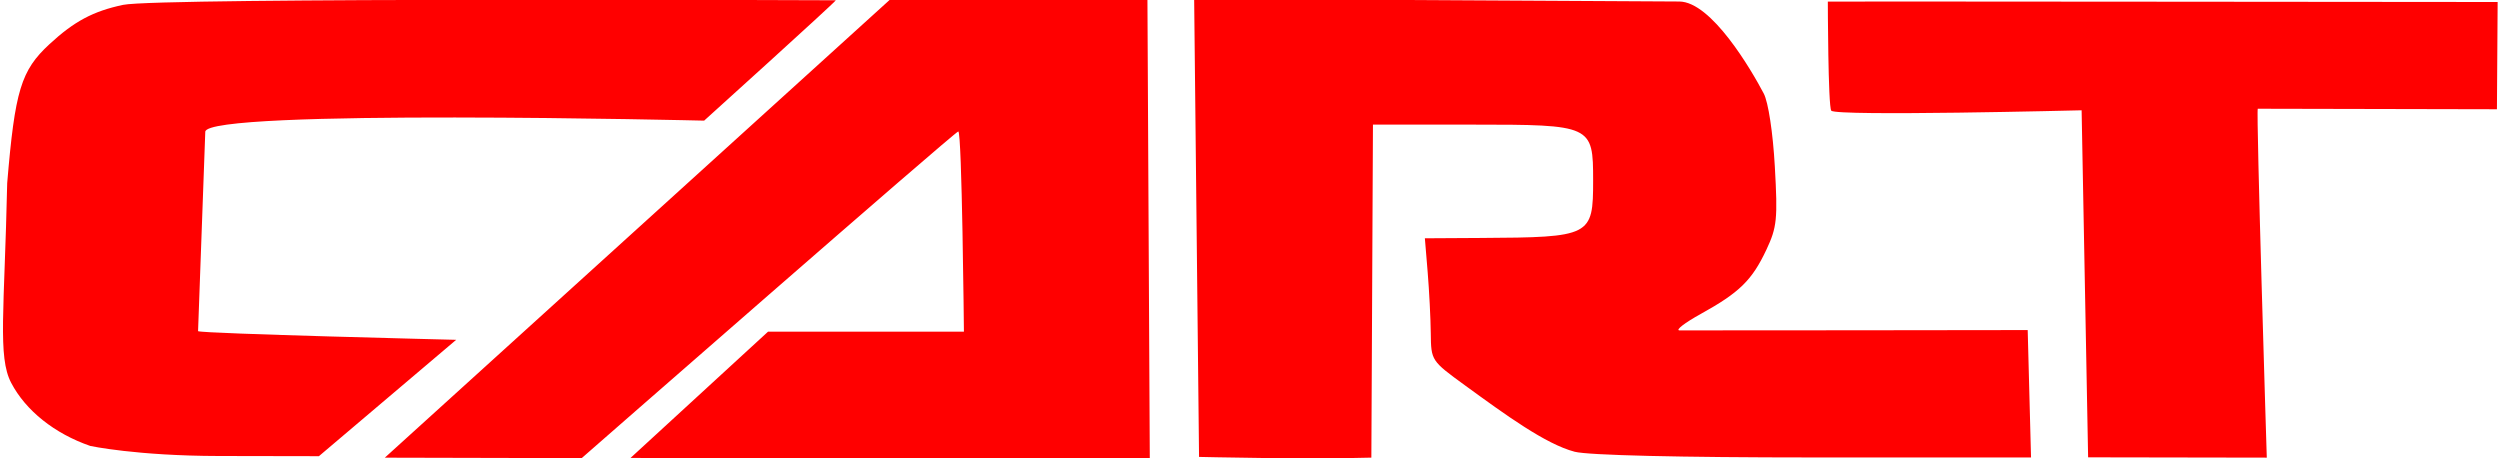<?xml version="1.0" encoding="UTF-8"?>
<!-- Created with Inkscape (http://www.inkscape.org/) -->
<svg width="122.22mm" height="22.392mm" version="1.1" viewBox="0 0 122.22 22.392" xmlns="http://www.w3.org/2000/svg">
 <g transform="translate(-20.369 -88.68)">
  <path d="m78.988 111.02-0.239-22.399 23.716 0.133c1.575 0.009 3.52 3.337 4.13 4.498 0.223 0.425 0.448 1.908 0.542 3.572 0.145 2.57 0.105 2.964-0.415 4.069-0.7 1.487-1.317 2.09-3.197 3.129-0.794 0.439-1.266 0.803-1.048 0.81 0.218 7e-3 17.022-0.016 17.022-0.016l0.163 6.23-10.626-2e-3c-6.552-7.9e-4 -11.031-0.108-11.683-0.279-1.422-0.373-3.377-1.8-5.371-3.251-1.642-1.195-1.65-1.207-1.665-2.539-0.008-0.736-0.077-2.082-0.152-2.992l-0.137-1.654 2.727-0.016c5.402-0.031 5.499-0.081 5.499-2.813 0-2.702-0.055-2.728-5.91-2.728h-4.854l-0.078 16.28c-3.074 0.093-8.421-0.035-8.421-0.035zm-54.209-0.54c-1.746-0.604-3.154-1.728-3.864-3.085-0.667-1.274-0.328-3.534-0.194-9.764 0.378-4.53 0.675-5.505 2.065-6.79 1.208-1.117 2.132-1.611 3.599-1.923 1.714-0.366 34.845-0.224 34.845-0.224-0.062 0.127-6.437 5.884-6.437 5.884s-24.347-0.591-24.388 0.544l-0.353 9.749c0.255 0.122 12.619 0.422 12.619 0.422l-6.711 5.689-4.891-9e-3c-4.038-7e-3 -6.29-0.492-6.29-0.492zm39.116-21.834s11.418 0.023 12.57 0.029l0.115 22.406-12.659-3.3e-4 -12.728-0.012 6.723-6.173h9.577s-0.094-9.79-0.275-9.79c-0.151 0-18.412 15.972-18.412 15.972l-9.624-0.023zm58.24 5.426s-12.004 0.302-12.238 0.019c-0.159-0.193-0.169-5.334-0.169-5.334 1.238-0.01 32.746 0.021 32.746 0.021l-0.035 5.243-11.692-0.025c-0.086 0.14 0.441 17.057 0.441 17.057l-8.735-0.015z" style="fill:#f00;stroke-width:.264"/>
 </g>
</svg>
